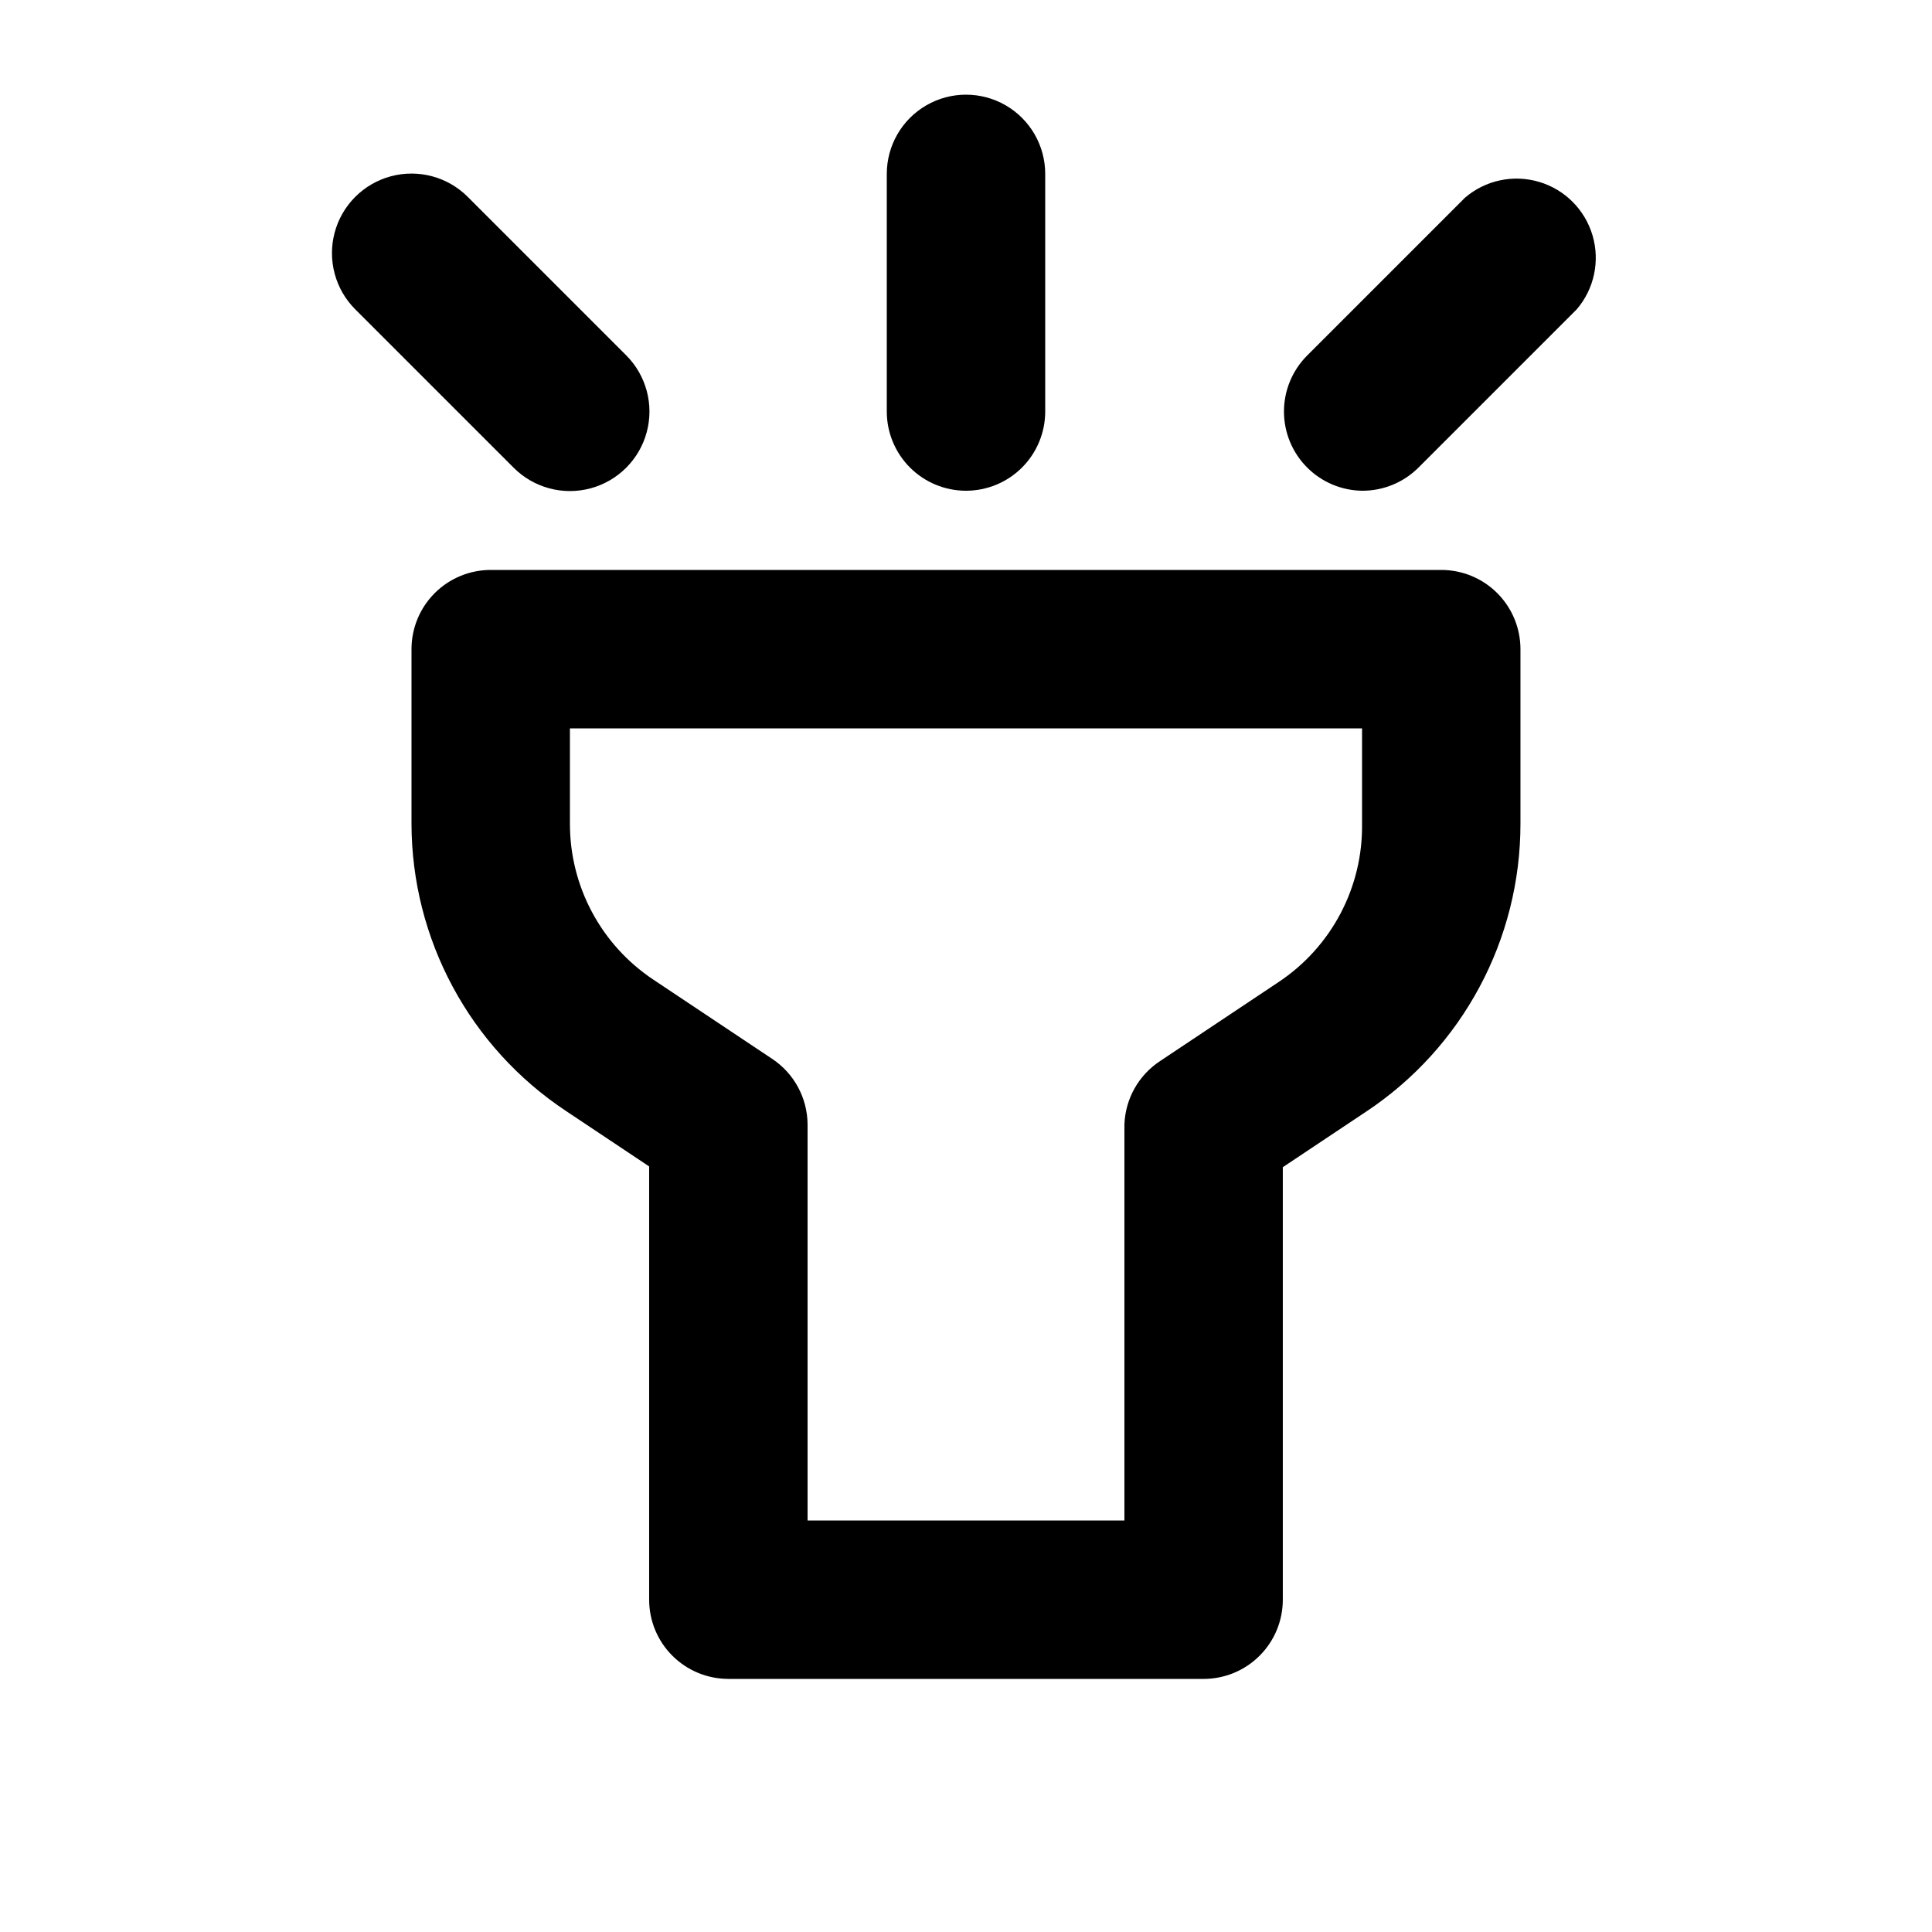 <?xml version="1.0" encoding="UTF-8"?>
<!-- Uploaded to: SVG Repo, www.svgrepo.com, Generator: SVG Repo Mixer Tools -->
<svg fill="#000000" width="800px" height="800px" version="1.1" viewBox="144 144 512 512" xmlns="http://www.w3.org/2000/svg">
 <g>
  <path d="m337.02 588.93h125.95c5.566 0 10.906-2.211 14.84-6.148 3.938-3.934 6.148-9.273 6.148-14.844v-114.62l22.043-14.695v0.004c25.605-16.984 40.98-45.684 40.934-76.414v-46.18c0-5.57-2.211-10.906-6.148-14.844-3.934-3.938-9.273-6.148-14.844-6.148h-251.9c-5.566 0-10.906 2.211-14.844 6.148s-6.148 9.273-6.148 14.844v46.184-0.004c0.023 30.656 15.391 59.262 40.934 76.203l22.043 14.695v114.82c0 5.57 2.211 10.91 6.148 14.844 3.938 3.938 9.273 6.148 14.844 6.148zm-41.984-226.71v-25.188h209.92v25.191-0.004c0.266 16.832-8.039 32.645-22.039 41.984l-31.488 20.992c-5.684 3.738-9.203 9.996-9.445 16.797v104.96l-83.969-0.004v-104.96c-0.039-7.023-3.582-13.562-9.449-17.426l-31.488-20.992c-13.812-9.219-22.09-24.746-22.039-41.355z"/>
  <path d="m280.13 267.96c5.324 5.328 13.086 7.406 20.359 5.457 7.273-1.949 12.957-7.629 14.906-14.906 1.949-7.273-0.133-15.035-5.457-20.359l-41.984-41.984c-5.324-5.324-13.086-7.402-20.359-5.453-7.273 1.949-12.953 7.629-14.902 14.902-1.949 7.273 0.129 15.035 5.453 20.359z"/>
  <path d="m400 274.05c5.566 0 10.906-2.211 14.844-6.148 3.934-3.938 6.148-9.277 6.148-14.844v-62.977c0-7.5-4.004-14.43-10.496-18.18-6.496-3.75-14.5-3.75-20.992 0-6.496 3.75-10.496 10.68-10.496 18.18v62.977c0 5.566 2.211 10.906 6.148 14.844 3.934 3.938 9.273 6.148 14.844 6.148z"/>
  <path d="m504.96 274.05c5.582 0.031 10.945-2.16 14.906-6.09l41.984-41.984c4.629-5.402 6.203-12.781 4.184-19.605-2.016-6.824-7.352-12.16-14.176-14.176-6.82-2.019-14.203-0.445-19.605 4.184l-41.984 41.984c-3.859 3.934-6.016 9.227-6.004 14.738 0.012 5.508 2.188 10.793 6.059 14.711 3.871 3.922 9.129 6.16 14.637 6.238z"/>
 </g>
</svg>